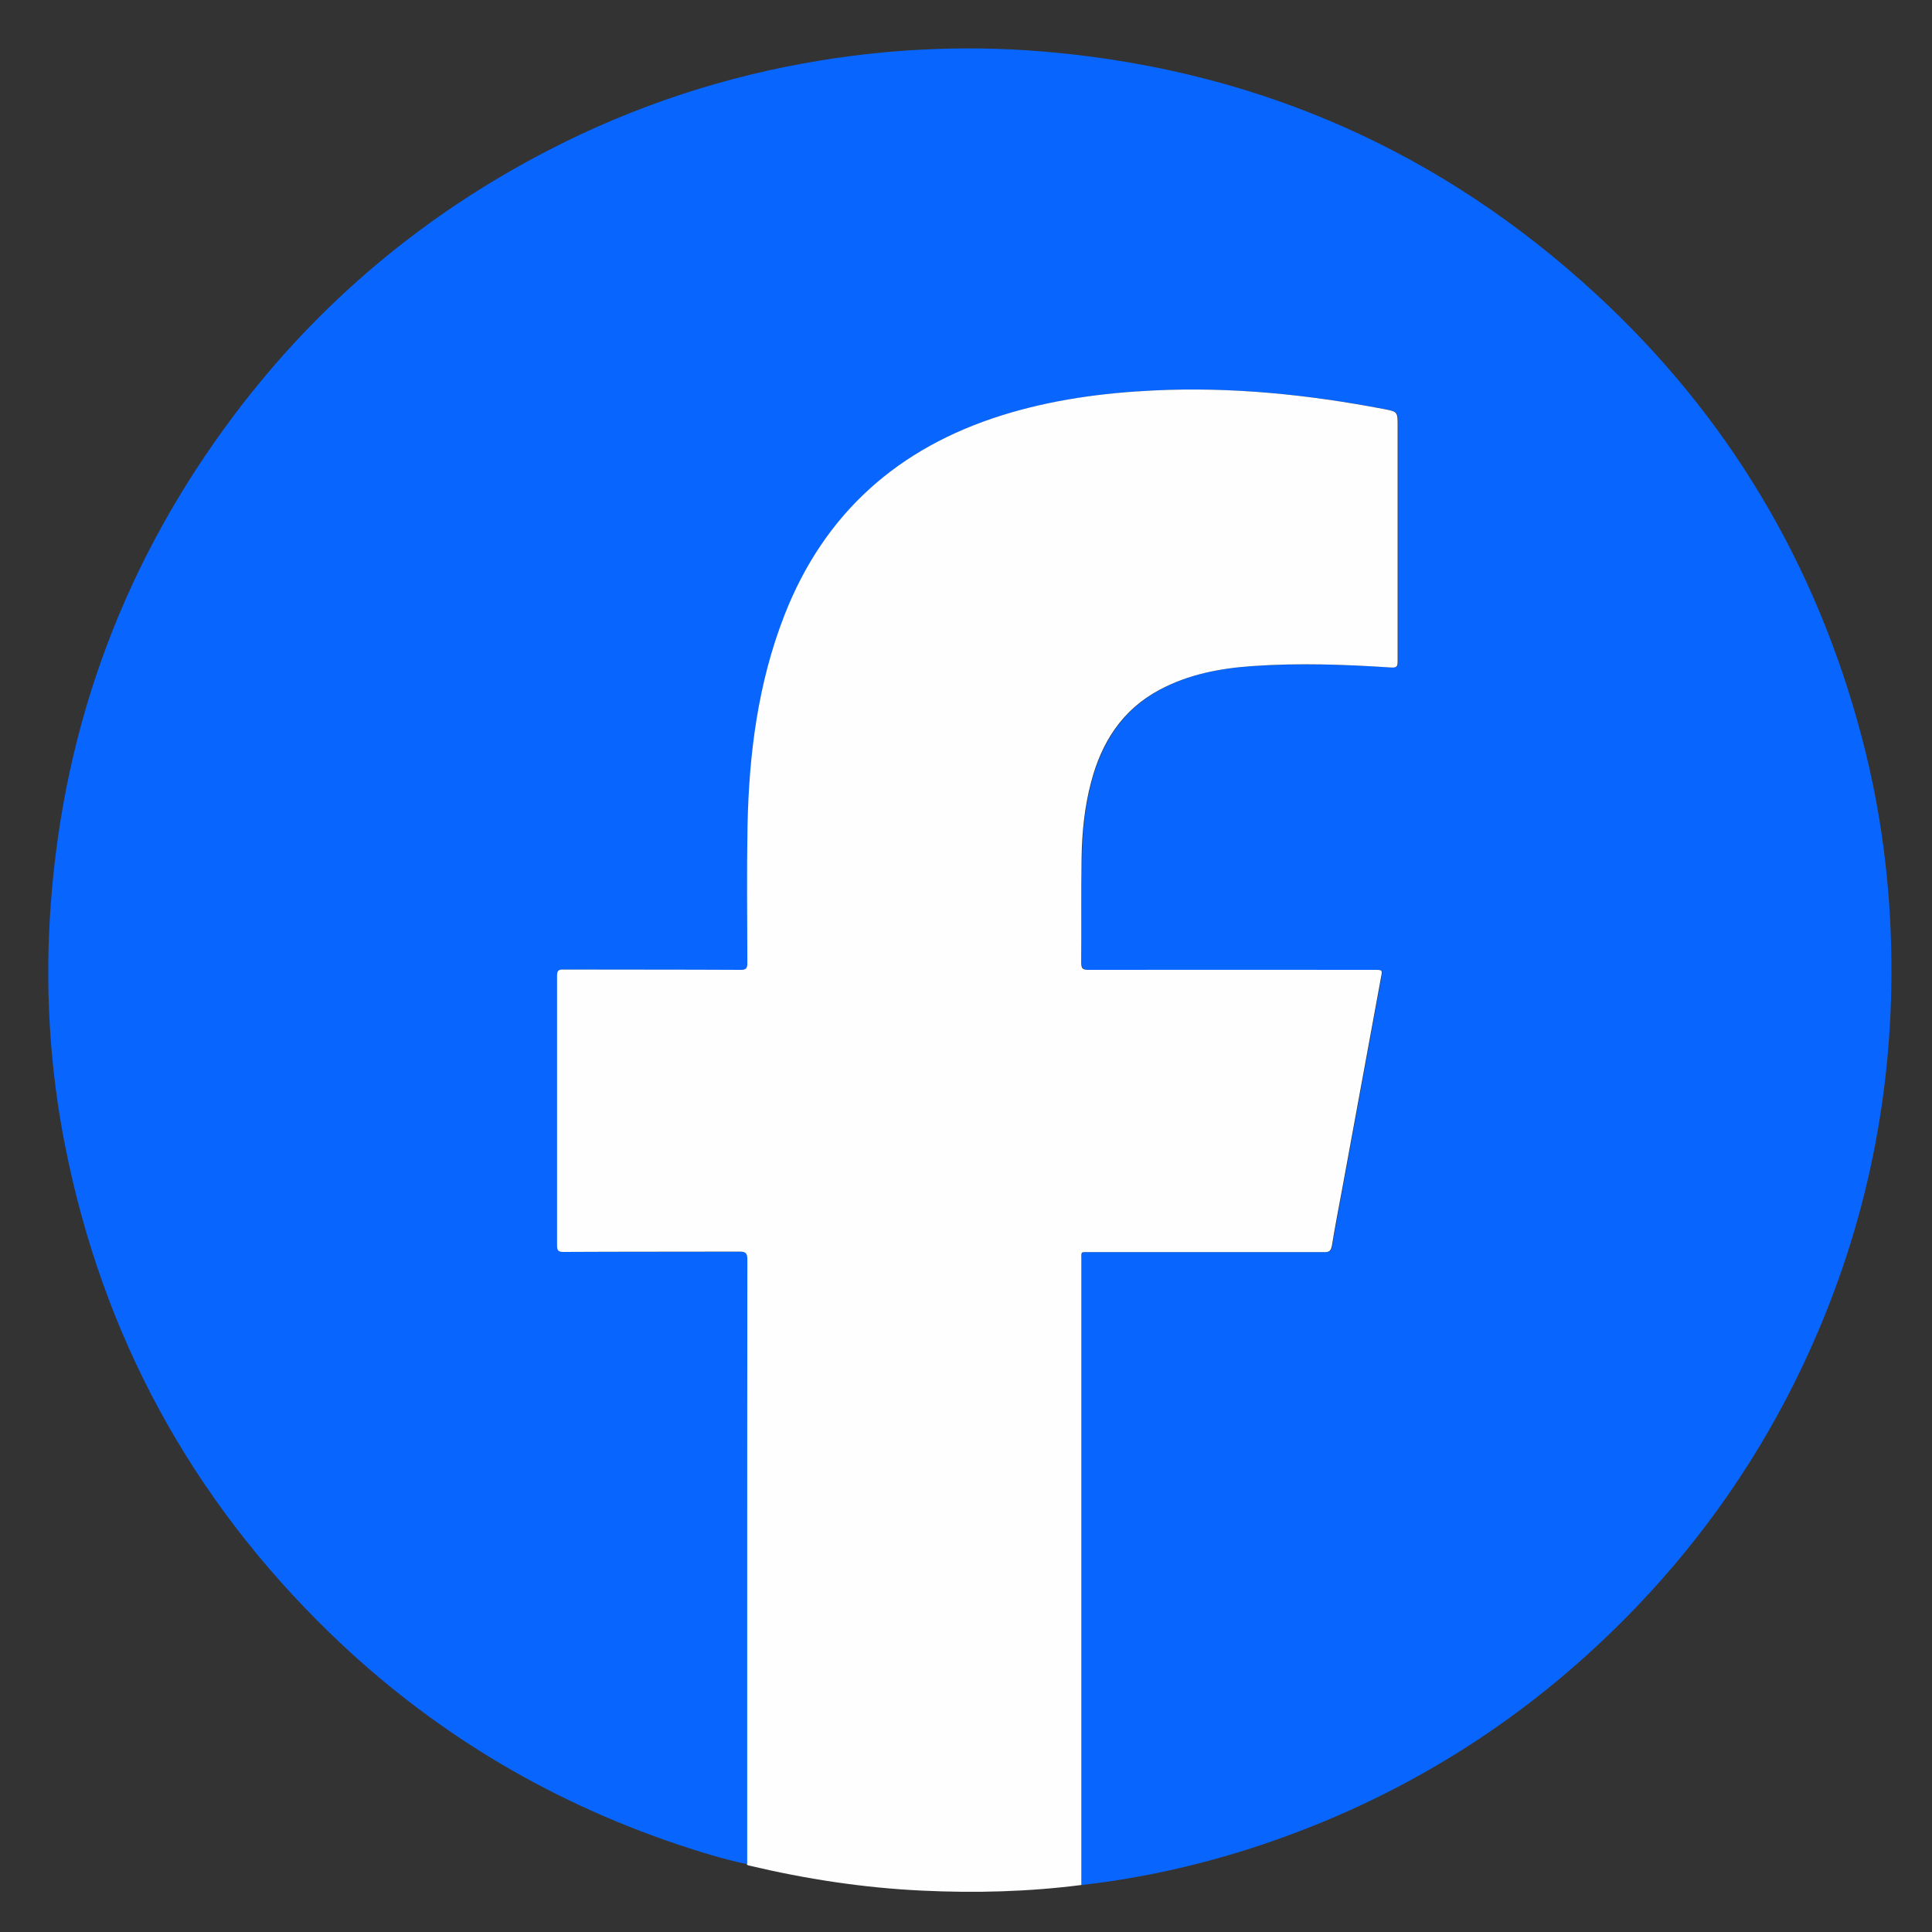 <svg xmlns="http://www.w3.org/2000/svg" width="120" height="120" viewBox="0 0 120 120" fill="none"><rect x="0" y="0" width="120" height="120" fill="#333333" stroke="none"/><g id="Layer_1"><path id="Vector" d="M46.41 115.79C44.91 115.47 43.45 115.02 42 114.53C33.87 111.78 26.7 107.44 20.53 101.47C11.89 93.1 6.39 83 4.05 71.2C3.06 66.2 2.78 61.15 3.16 56.07C4 44.87 7.79 34.77 14.53 25.8C19.78 18.82 26.31 13.34 34.07 9.33C39.42 6.57 45.07 4.71 51 3.75C55.8 2.97 60.62 2.8 65.47 3.26C78.35 4.48 89.57 9.47 99.08 18.22C107.3 25.78 112.81 35.02 115.65 45.83C116.85 50.39 117.44 55.04 117.48 59.76C117.55 68.5 115.74 76.83 112.01 84.74C109.39 90.3 105.94 95.31 101.69 99.76C95.29 106.45 87.73 111.33 78.99 114.37C75.16 115.7 71.23 116.62 67.2 117.08C67.2 117.03 67.2 116.98 67.2 116.93C67.2 104.04 67.2 91.15 67.2 78.26C67.2 77.71 67.13 77.77 67.69 77.77C72.54 77.77 77.4 77.77 82.25 77.77C82.57 77.77 82.71 77.71 82.76 77.36C82.95 76.18 83.18 75 83.4 73.82C84.2 69.44 85.01 65.07 85.81 60.69C85.89 60.24 85.89 60.24 85.41 60.24C79.48 60.24 73.56 60.24 67.63 60.24C67.28 60.24 67.19 60.15 67.19 59.8C67.21 57.64 67.18 55.48 67.21 53.32C67.23 51.72 67.39 50.14 67.8 48.58C68.45 46.11 69.73 44.1 72.04 42.85C73.84 41.88 75.81 41.5 77.82 41.37C80.69 41.18 83.56 41.27 86.43 41.46C86.79 41.48 86.84 41.4 86.84 41.07C86.84 36.19 86.84 31.31 86.84 26.43C86.84 25.58 86.84 25.57 86 25.41C81.28 24.51 76.53 24.03 71.73 24.25C68.52 24.4 65.36 24.84 62.28 25.79C55.81 27.8 51.23 31.87 48.75 38.22C47.11 42.43 46.55 46.83 46.46 51.31C46.4 54.14 46.44 56.98 46.45 59.82C46.45 60.16 46.37 60.24 46.03 60.24C42.36 60.23 38.7 60.24 35.03 60.22C34.72 60.22 34.63 60.29 34.63 60.61C34.64 66.19 34.64 71.77 34.63 77.36C34.63 77.67 34.7 77.76 35.03 77.76C38.67 77.75 42.31 77.76 45.95 77.74C46.33 77.74 46.46 77.81 46.45 78.23C46.44 85.92 46.44 93.61 46.44 101.3C46.44 106.13 46.44 110.96 46.44 115.79H46.41Z" fill="#0866FE"></path><path id="Vector_2" d="M46.41 115.79C46.41 110.96 46.41 106.13 46.41 101.3C46.41 93.61 46.41 85.92 46.42 78.23C46.42 77.81 46.3 77.74 45.92 77.74C42.28 77.75 38.64 77.74 35 77.76C34.68 77.76 34.6 77.67 34.6 77.36C34.6 71.78 34.6 66.2 34.6 60.61C34.6 60.29 34.69 60.21 35 60.22C38.67 60.23 42.33 60.22 46 60.24C46.33 60.24 46.42 60.16 46.42 59.82C46.41 56.98 46.38 54.15 46.43 51.31C46.52 46.83 47.08 42.43 48.72 38.22C51.2 31.87 55.79 27.81 62.25 25.79C65.33 24.83 68.49 24.4 71.7 24.25C76.51 24.02 81.26 24.51 85.97 25.41C86.81 25.57 86.81 25.59 86.81 26.43C86.81 31.31 86.81 36.19 86.81 41.07C86.81 41.39 86.77 41.48 86.4 41.46C83.53 41.27 80.66 41.17 77.79 41.37C75.78 41.51 73.82 41.88 72.01 42.85C69.7 44.09 68.42 46.1 67.77 48.58C67.36 50.13 67.2 51.72 67.18 53.32C67.15 55.48 67.18 57.64 67.16 59.8C67.16 60.15 67.24 60.24 67.6 60.24C73.53 60.23 79.45 60.24 85.38 60.24C85.86 60.24 85.87 60.24 85.78 60.69C84.98 65.07 84.17 69.45 83.37 73.82C83.15 75 82.92 76.18 82.73 77.36C82.67 77.71 82.54 77.78 82.22 77.77C77.37 77.77 72.51 77.77 67.66 77.77C67.1 77.77 67.17 77.71 67.17 78.26C67.17 91.15 67.17 104.04 67.17 116.93C67.17 116.98 67.17 117.03 67.17 117.08C63.88 117.5 60.59 117.59 57.28 117.43C53.64 117.26 50.05 116.71 46.51 115.87C46.46 115.86 46.42 115.83 46.37 115.81L46.41 115.79Z" fill="#FEFEFE"></path></g></svg>